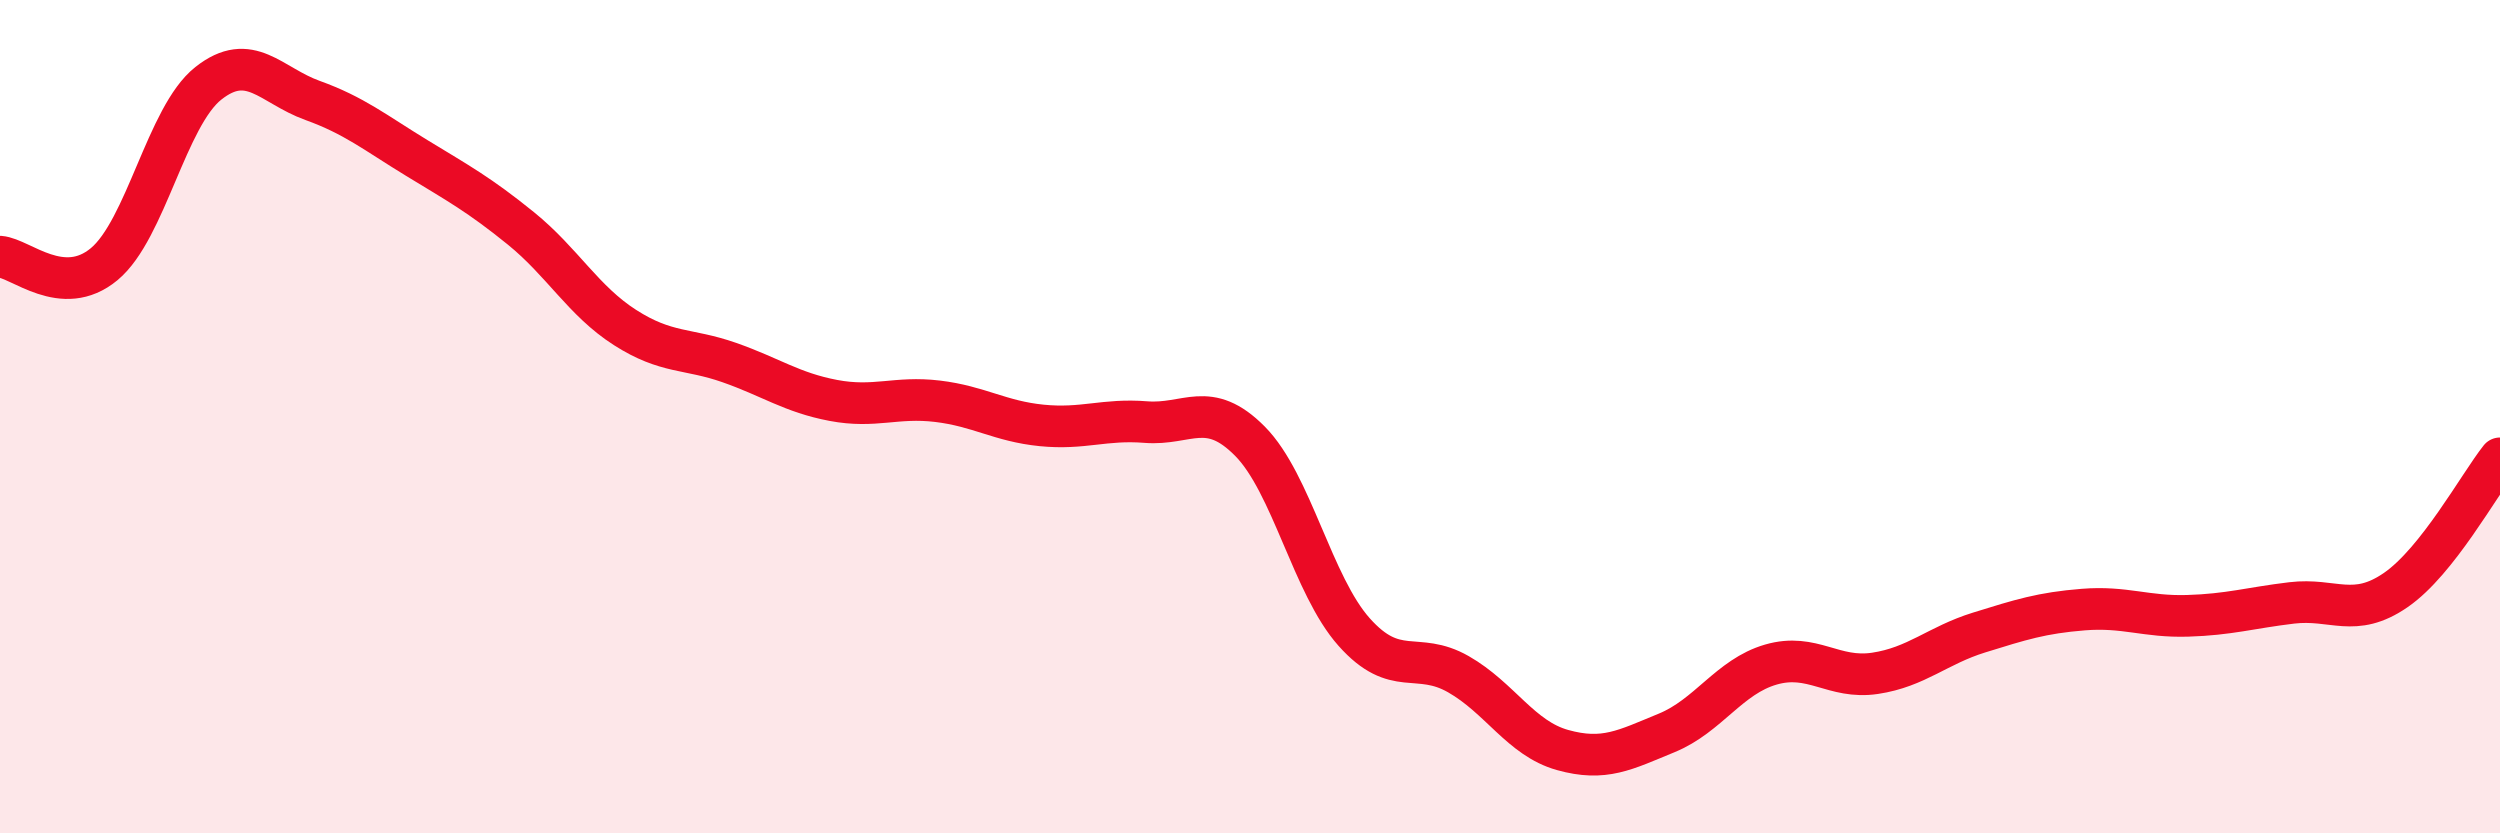 
    <svg width="60" height="20" viewBox="0 0 60 20" xmlns="http://www.w3.org/2000/svg">
      <path
        d="M 0,6.16 C 0.5,6.2 1.5,7.17 2.5,6.34 C 3.5,5.51 4,2.79 5,2 C 6,1.21 6.5,2.05 7.5,2.41 C 8.5,2.77 9,3.18 10,3.79 C 11,4.4 11.5,4.67 12.5,5.48 C 13.5,6.29 14,7.22 15,7.86 C 16,8.5 16.5,8.35 17.5,8.7 C 18.5,9.05 19,9.42 20,9.61 C 21,9.8 21.5,9.51 22.5,9.63 C 23.5,9.75 24,10.11 25,10.21 C 26,10.31 26.5,10.05 27.5,10.13 C 28.5,10.21 29,9.58 30,10.59 C 31,11.6 31.5,14.05 32.5,15.17 C 33.5,16.29 34,15.61 35,16.18 C 36,16.75 36.5,17.72 37.5,18 C 38.5,18.28 39,18 40,17.59 C 41,17.18 41.5,16.24 42.5,15.95 C 43.5,15.66 44,16.31 45,16.16 C 46,16.01 46.5,15.49 47.5,15.18 C 48.5,14.87 49,14.71 50,14.63 C 51,14.55 51.5,14.81 52.5,14.78 C 53.5,14.75 54,14.59 55,14.47 C 56,14.35 56.5,14.85 57.5,14.16 C 58.5,13.47 59.5,11.63 60,11L60 20L0 20Z"
        fill="#EB0A25"
        opacity="0.1"
        stroke-linecap="round"
        stroke-linejoin="round"
      />
      <path
        d="M 0,6.16 C 0.5,6.2 1.5,7.17 2.5,6.34 C 3.5,5.51 4,2.79 5,2 C 6,1.21 6.5,2.05 7.5,2.41 C 8.5,2.77 9,3.18 10,3.79 C 11,4.4 11.5,4.67 12.5,5.48 C 13.5,6.29 14,7.22 15,7.86 C 16,8.5 16.5,8.35 17.5,8.7 C 18.5,9.05 19,9.42 20,9.61 C 21,9.8 21.5,9.51 22.5,9.63 C 23.5,9.75 24,10.11 25,10.21 C 26,10.31 26.5,10.05 27.5,10.13 C 28.5,10.21 29,9.58 30,10.59 C 31,11.6 31.5,14.05 32.5,15.17 C 33.5,16.29 34,15.61 35,16.18 C 36,16.75 36.5,17.72 37.5,18 C 38.5,18.28 39,18 40,17.59 C 41,17.18 41.5,16.24 42.5,15.95 C 43.5,15.66 44,16.31 45,16.16 C 46,16.01 46.5,15.49 47.5,15.18 C 48.5,14.87 49,14.71 50,14.63 C 51,14.55 51.5,14.81 52.5,14.78 C 53.5,14.75 54,14.59 55,14.47 C 56,14.35 56.5,14.85 57.5,14.16 C 58.5,13.47 59.5,11.63 60,11"
        stroke="#EB0A25"
        stroke-width="1"
        fill="none"
        stroke-linecap="round"
        stroke-linejoin="round"
      />
    </svg>
  